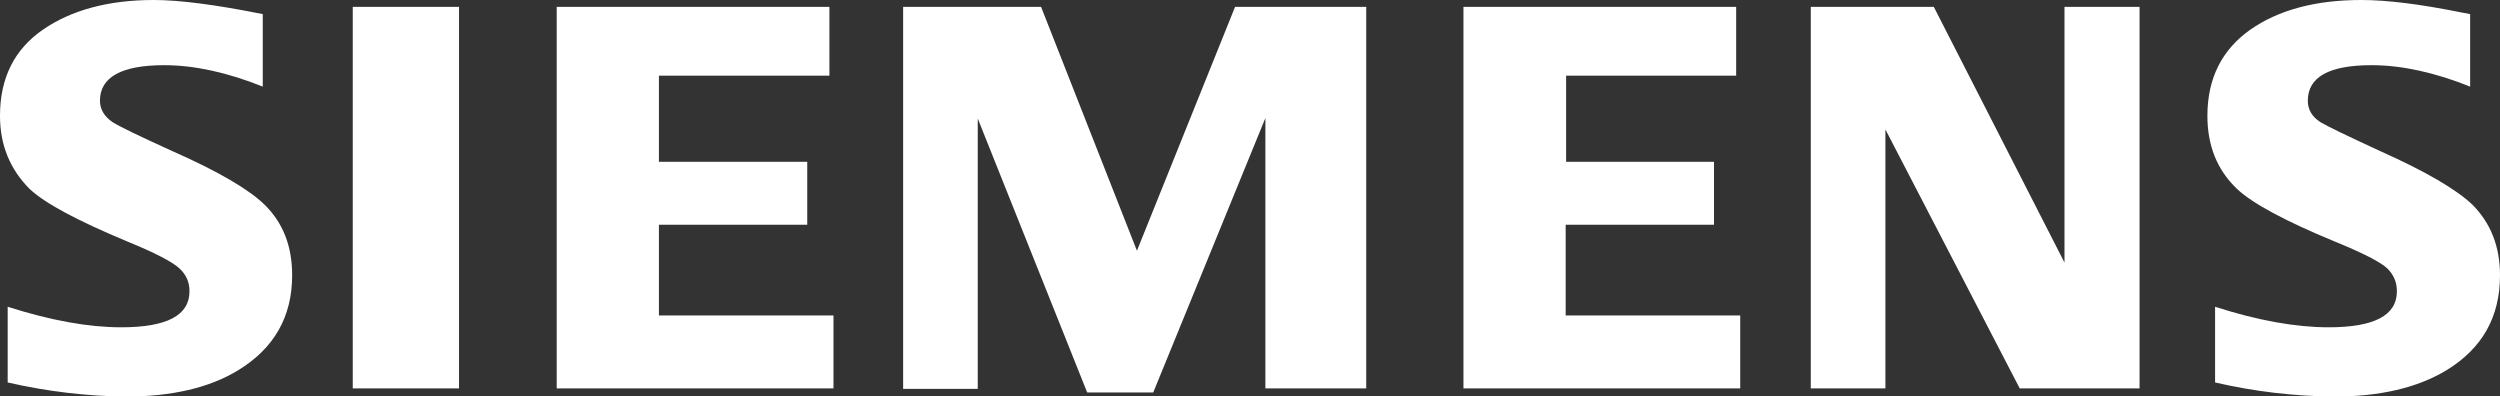 <svg xmlns="http://www.w3.org/2000/svg" width="284" height="45" viewBox="0 0 284 45" fill="none"><rect x="0" y="0" width="284" height="45" fill="#333333" stroke="none"/><path fill-rule="evenodd" clip-rule="evenodd" d="M0.873 43.447V34.85C5.754 36.404 10.018 37.181 13.768 37.181C18.957 37.181 21.526 35.834 21.526 33.09C21.526 32.054 21.166 31.226 20.396 30.501C19.625 29.776 17.673 28.74 14.488 27.445C8.785 25.063 5.086 23.096 3.339 21.438C1.13 19.212 0 16.467 0 13.153C0 8.855 1.644 5.593 4.881 3.366C8.117 1.139 12.33 0 17.467 0C20.344 0 24.454 0.518 29.849 1.605V9.839C25.841 8.234 22.091 7.405 18.649 7.405C13.82 7.405 11.354 8.751 11.354 11.444C11.354 12.428 11.868 13.257 12.792 13.878C13.614 14.396 15.875 15.483 19.522 17.14C24.814 19.471 28.308 21.542 30.054 23.251C32.161 25.322 33.188 27.963 33.188 31.277C33.188 35.99 31.133 39.563 27.075 42.048C23.787 44.068 19.471 45.052 14.231 45.052C9.864 45 5.394 44.482 0.873 43.447ZM40.072 44.12V0.777H52.145V44.12H40.072ZM63.242 44.12V0.777H94.221V8.596H74.853V18.383H91.704V25.529H74.853V35.834H94.684V44.12H63.242ZM102.596 44.12V0.777H118.265L129.156 28.481L140.305 0.777H155.203V44.12H143.747V13.412L131.006 44.586H123.505L111.072 13.464V44.172H102.596V44.12ZM166.249 44.12V0.777H197.228V8.596H177.911V18.383H194.711V25.529H177.86V35.834H197.69V44.12H166.249ZM205.705 44.12V0.777H219.679L234.526 29.827V0.777H243.054V44.12H229.44L214.182 14.707V44.12H205.705ZM251.634 43.447V34.85C256.463 36.404 260.779 37.181 264.529 37.181C269.718 37.181 272.287 35.834 272.287 33.09C272.287 32.054 271.927 31.226 271.208 30.501C270.437 29.776 268.433 28.74 265.248 27.445C259.597 25.115 255.847 23.096 254.1 21.438C251.839 19.264 250.761 16.519 250.761 13.153C250.761 8.907 252.405 5.644 255.641 3.366C258.826 1.139 263.039 0 268.228 0C271.156 0 274.907 0.466 279.53 1.398L280.609 1.605V9.839C276.602 8.234 272.852 7.405 269.41 7.405C264.58 7.405 262.166 8.751 262.166 11.444C262.166 12.428 262.628 13.257 263.604 13.878C264.375 14.344 266.635 15.431 270.334 17.14C275.575 19.471 279.068 21.542 280.866 23.251C282.921 25.322 284 27.963 284 31.277C284 35.99 281.996 39.563 277.938 42.048C274.598 44.068 270.334 45.052 265.094 45.052C260.573 45 256.103 44.482 251.634 43.447Z" fill="white"></path></svg>